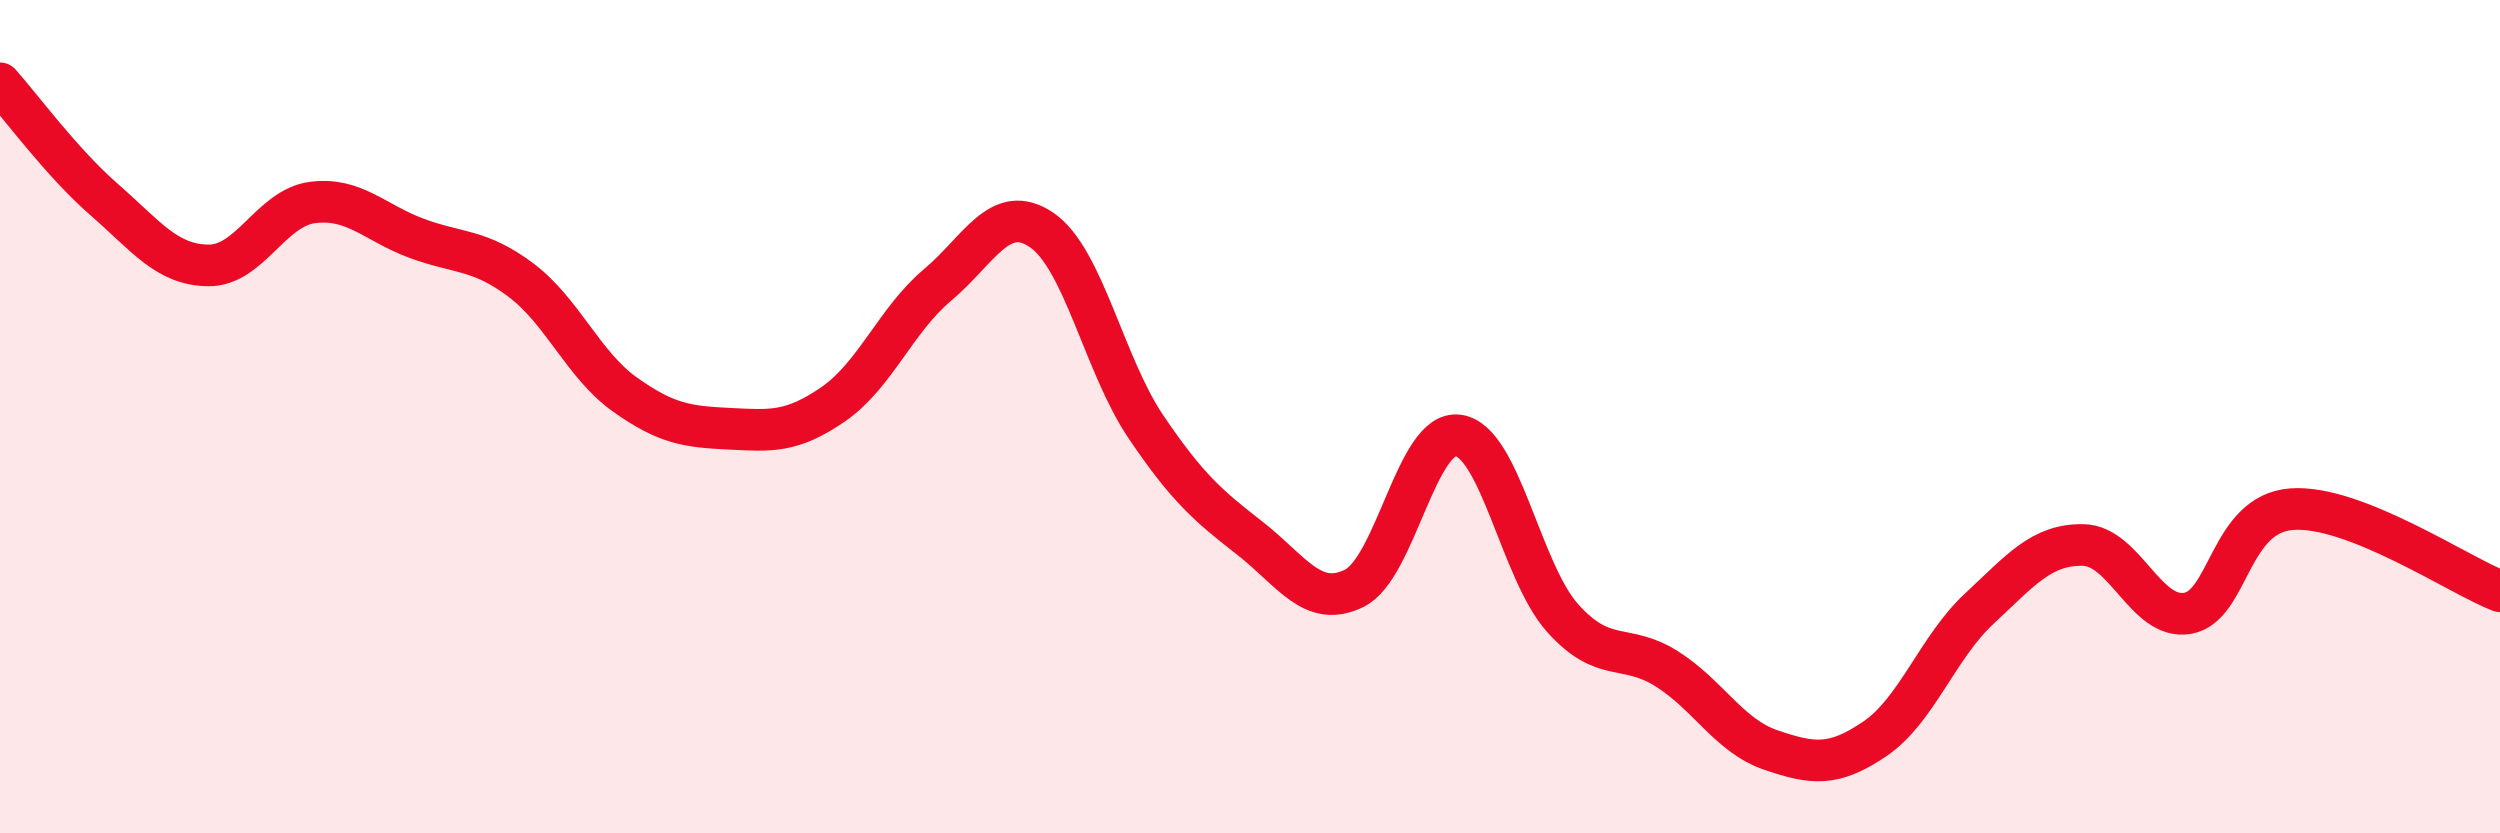 
    <svg width="60" height="20" viewBox="0 0 60 20" xmlns="http://www.w3.org/2000/svg">
      <path
        d="M 0,2 C 0.5,2.56 1.5,3.92 2.5,4.79 C 3.5,5.66 4,6.36 5,6.37 C 6,6.38 6.5,4.99 7.5,4.86 C 8.5,4.73 9,5.35 10,5.72 C 11,6.09 11.5,5.97 12.5,6.72 C 13.5,7.47 14,8.76 15,9.47 C 16,10.18 16.5,10.24 17.5,10.29 C 18.5,10.34 19,10.39 20,9.7 C 21,9.01 21.5,7.68 22.5,6.84 C 23.5,6 24,4.84 25,5.52 C 26,6.2 26.5,8.76 27.5,10.24 C 28.5,11.72 29,12.14 30,12.92 C 31,13.7 31.5,14.61 32.5,14.12 C 33.5,13.63 34,10.31 35,10.45 C 36,10.59 36.5,13.71 37.5,14.83 C 38.5,15.95 39,15.42 40,16.05 C 41,16.68 41.5,17.66 42.5,18 C 43.5,18.34 44,18.41 45,17.73 C 46,17.05 46.5,15.54 47.5,14.61 C 48.5,13.68 49,13.06 50,13.08 C 51,13.1 51.5,14.89 52.5,14.72 C 53.5,14.55 53.5,12.33 55,12.22 C 56.5,12.11 59,13.8 60,14.19L60 20L0 20Z"
        fill="#EB0A25"
        opacity="0.1"
        stroke-linecap="round"
        stroke-linejoin="round"
      />
      <path
        d="M 0,2 C 0.5,2.56 1.5,3.92 2.5,4.79 C 3.5,5.66 4,6.36 5,6.37 C 6,6.38 6.5,4.99 7.5,4.86 C 8.5,4.73 9,5.35 10,5.72 C 11,6.09 11.5,5.97 12.5,6.72 C 13.5,7.47 14,8.76 15,9.47 C 16,10.18 16.5,10.24 17.5,10.29 C 18.5,10.34 19,10.39 20,9.7 C 21,9.01 21.5,7.68 22.5,6.84 C 23.5,6 24,4.84 25,5.52 C 26,6.2 26.5,8.76 27.5,10.24 C 28.5,11.72 29,12.14 30,12.92 C 31,13.7 31.5,14.61 32.5,14.12 C 33.5,13.63 34,10.31 35,10.45 C 36,10.59 36.5,13.71 37.5,14.83 C 38.5,15.95 39,15.42 40,16.05 C 41,16.68 41.5,17.66 42.5,18 C 43.5,18.34 44,18.41 45,17.73 C 46,17.05 46.5,15.54 47.5,14.61 C 48.5,13.68 49,13.06 50,13.08 C 51,13.1 51.5,14.89 52.5,14.72 C 53.5,14.55 53.5,12.33 55,12.22 C 56.5,12.11 59,13.8 60,14.19"
        stroke="#EB0A25"
        stroke-width="1"
        fill="none"
        stroke-linecap="round"
        stroke-linejoin="round"
      />
    </svg>
  
